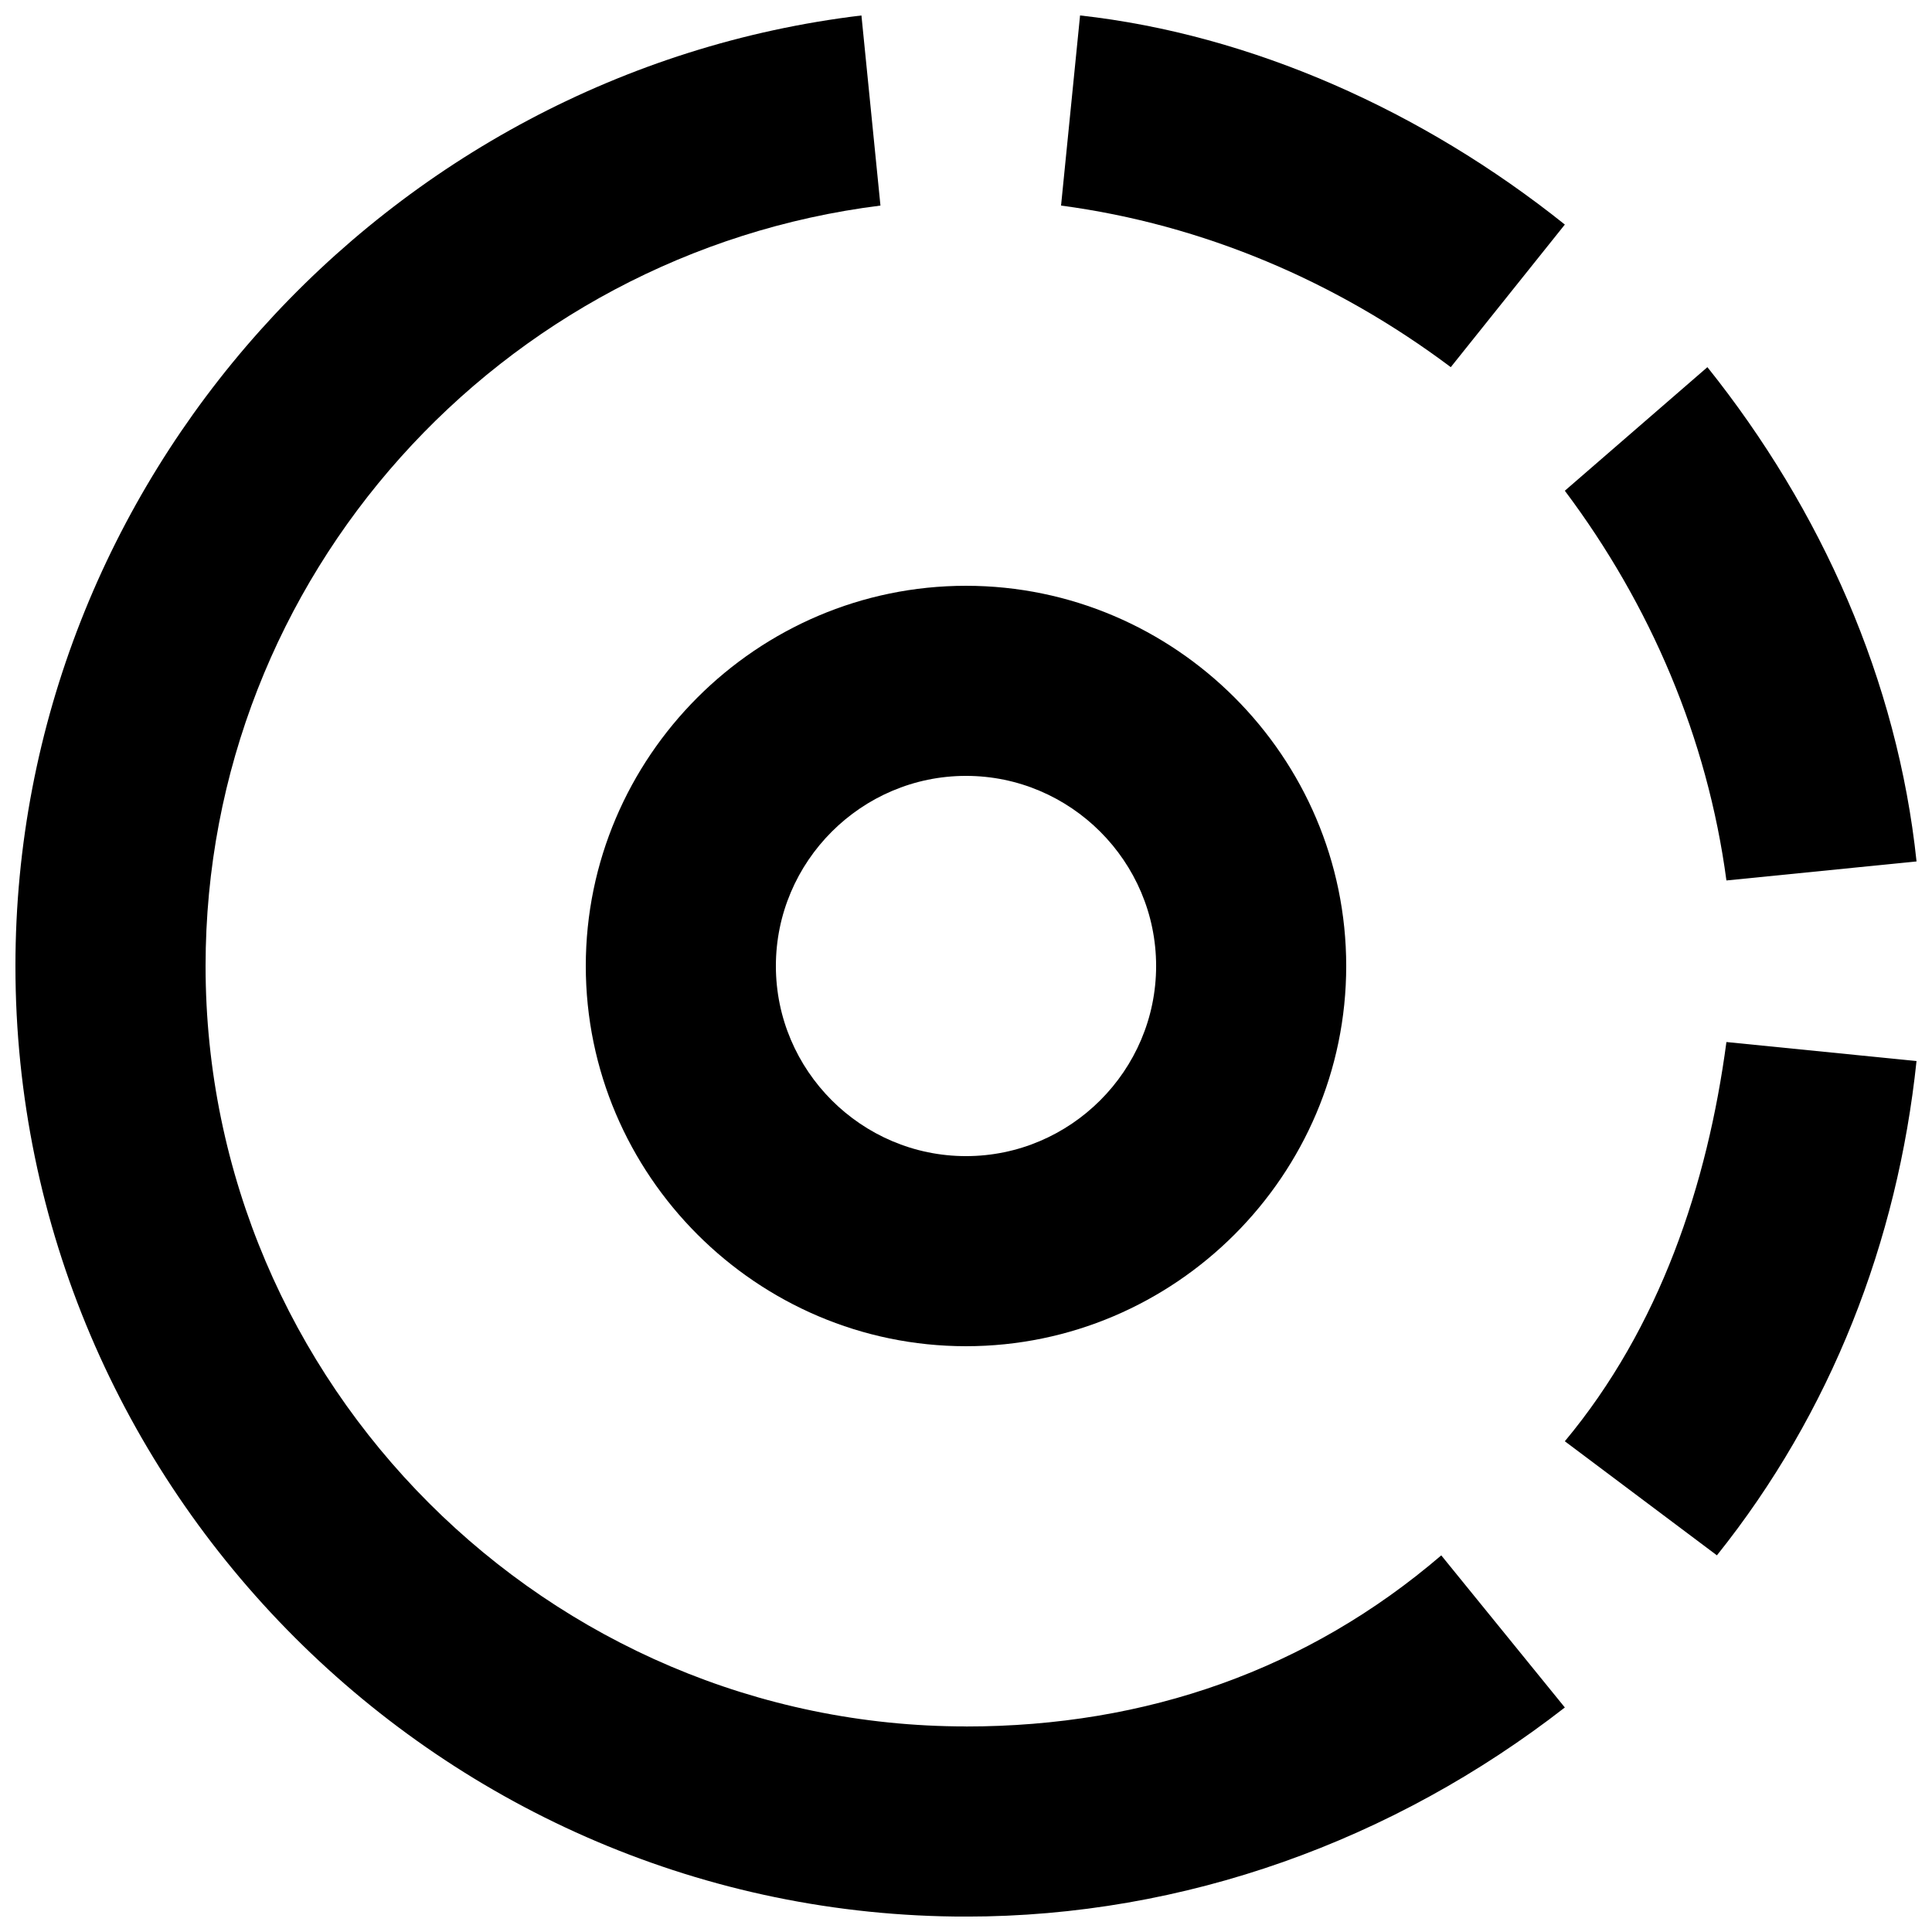 <?xml version="1.0" encoding="UTF-8"?>
<!-- Uploaded to: ICON Repo, www.svgrepo.com, Generator: ICON Repo Mixer Tools -->
<svg width="800px" height="800px" version="1.1" viewBox="144 144 512 512" xmlns="http://www.w3.org/2000/svg">
 <defs>
  <clipPath id="d">
   <path d="m148.09 148.09h410.91v503.81h-410.91z"/>
  </clipPath>
  <clipPath id="c">
   <path d="m558 420h93.902v137h-93.902z"/>
  </clipPath>
  <clipPath id="b">
   <path d="m558 241h93.902v137h-93.902z"/>
  </clipPath>
  <clipPath id="a">
   <path d="m425 148.09h134v93.906h-134z"/>
  </clipPath>
 </defs>
 <path d="m299.24 400c0 55.418 45.344 100.76 100.76 100.76s100.76-45.344 100.76-100.76-45.344-100.76-100.76-100.76c-55.422 0-100.76 45.34-100.76 100.76zm100.76-50.383c27.711 0 50.383 22.672 50.383 50.383s-22.672 50.383-50.383 50.383-50.383-22.672-50.383-50.383 22.672-50.383 50.383-50.383z"/>
 <g clip-path="url(#d)">
  <path d="m400 601.52c-110.84 0-201.52-90.688-201.52-201.52 0-103.28 78.09-188.93 178.85-201.52l-5.039-50.383c-125.95 15.113-224.2 123.43-224.2 251.91 0 138.55 113.36 251.91 251.91 251.91 57.938 0 113.36-20.152 158.7-55.418l-32.75-40.309c-35.266 30.227-78.09 45.344-125.95 45.344z"/>
 </g>
 <g clip-path="url(#c)">
  <path d="m601.52 420.15c-5.039 37.785-17.633 75.57-42.824 105.8l40.305 30.23c30.23-37.785 47.863-83.129 52.898-130.99z"/>
 </g>
 <g clip-path="url(#b)">
  <path d="m601.52 377.33 50.383-5.039c-5.043-47.863-25.195-93.203-55.422-130.99l-37.785 32.75c22.672 30.227 37.785 65.496 42.824 103.28z"/>
 </g>
 <g clip-path="url(#a)">
  <path d="m558.7 203.51c-37.785-30.227-83.129-50.379-128.47-55.418l-5.039 50.383c37.785 5.039 73.051 20.152 103.28 42.824z"/>
 </g>
</svg>